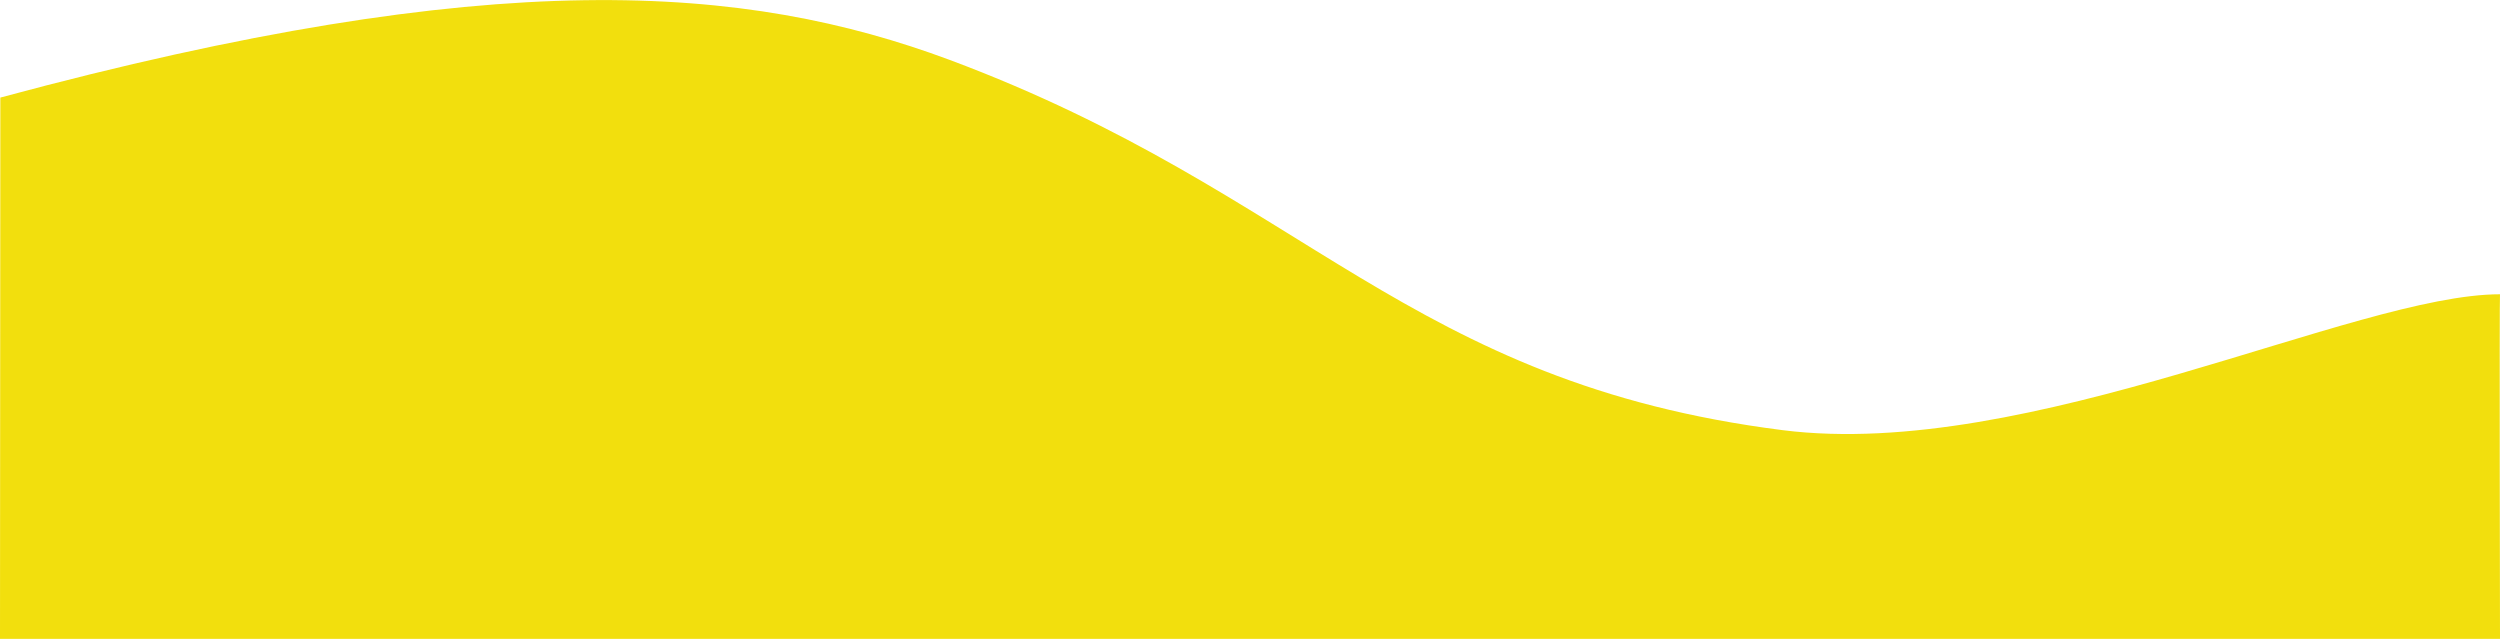 <?xml version="1.0" encoding="utf-8"?>
<!-- Generator: Adobe Illustrator 26.0.3, SVG Export Plug-In . SVG Version: 6.00 Build 0)  -->
<svg version="1.1" id="Capa_1" xmlns="http://www.w3.org/2000/svg" xmlns:xlink="http://www.w3.org/1999/xlink" x="0px" y="0px"
	 viewBox="0 0 1440 368" style="enable-background:new 0 0 1440 368;" xml:space="preserve">
<style type="text/css">
	.st0{fill:#F2DF0D;}
</style>
<path class="st0" d="M1440,169.5c-83.4,0-271.4,96.1-413,78.3C810.7,220.4,752.9,111.4,547,34.5C429.5-9.2,285.3-20.7,0.2,56.2
	C0.2,221.9,0,202.3,0,368c479.6,0,1440,0,1440,0S1439.6,169.5,1440,169.5z"/>
</svg>
